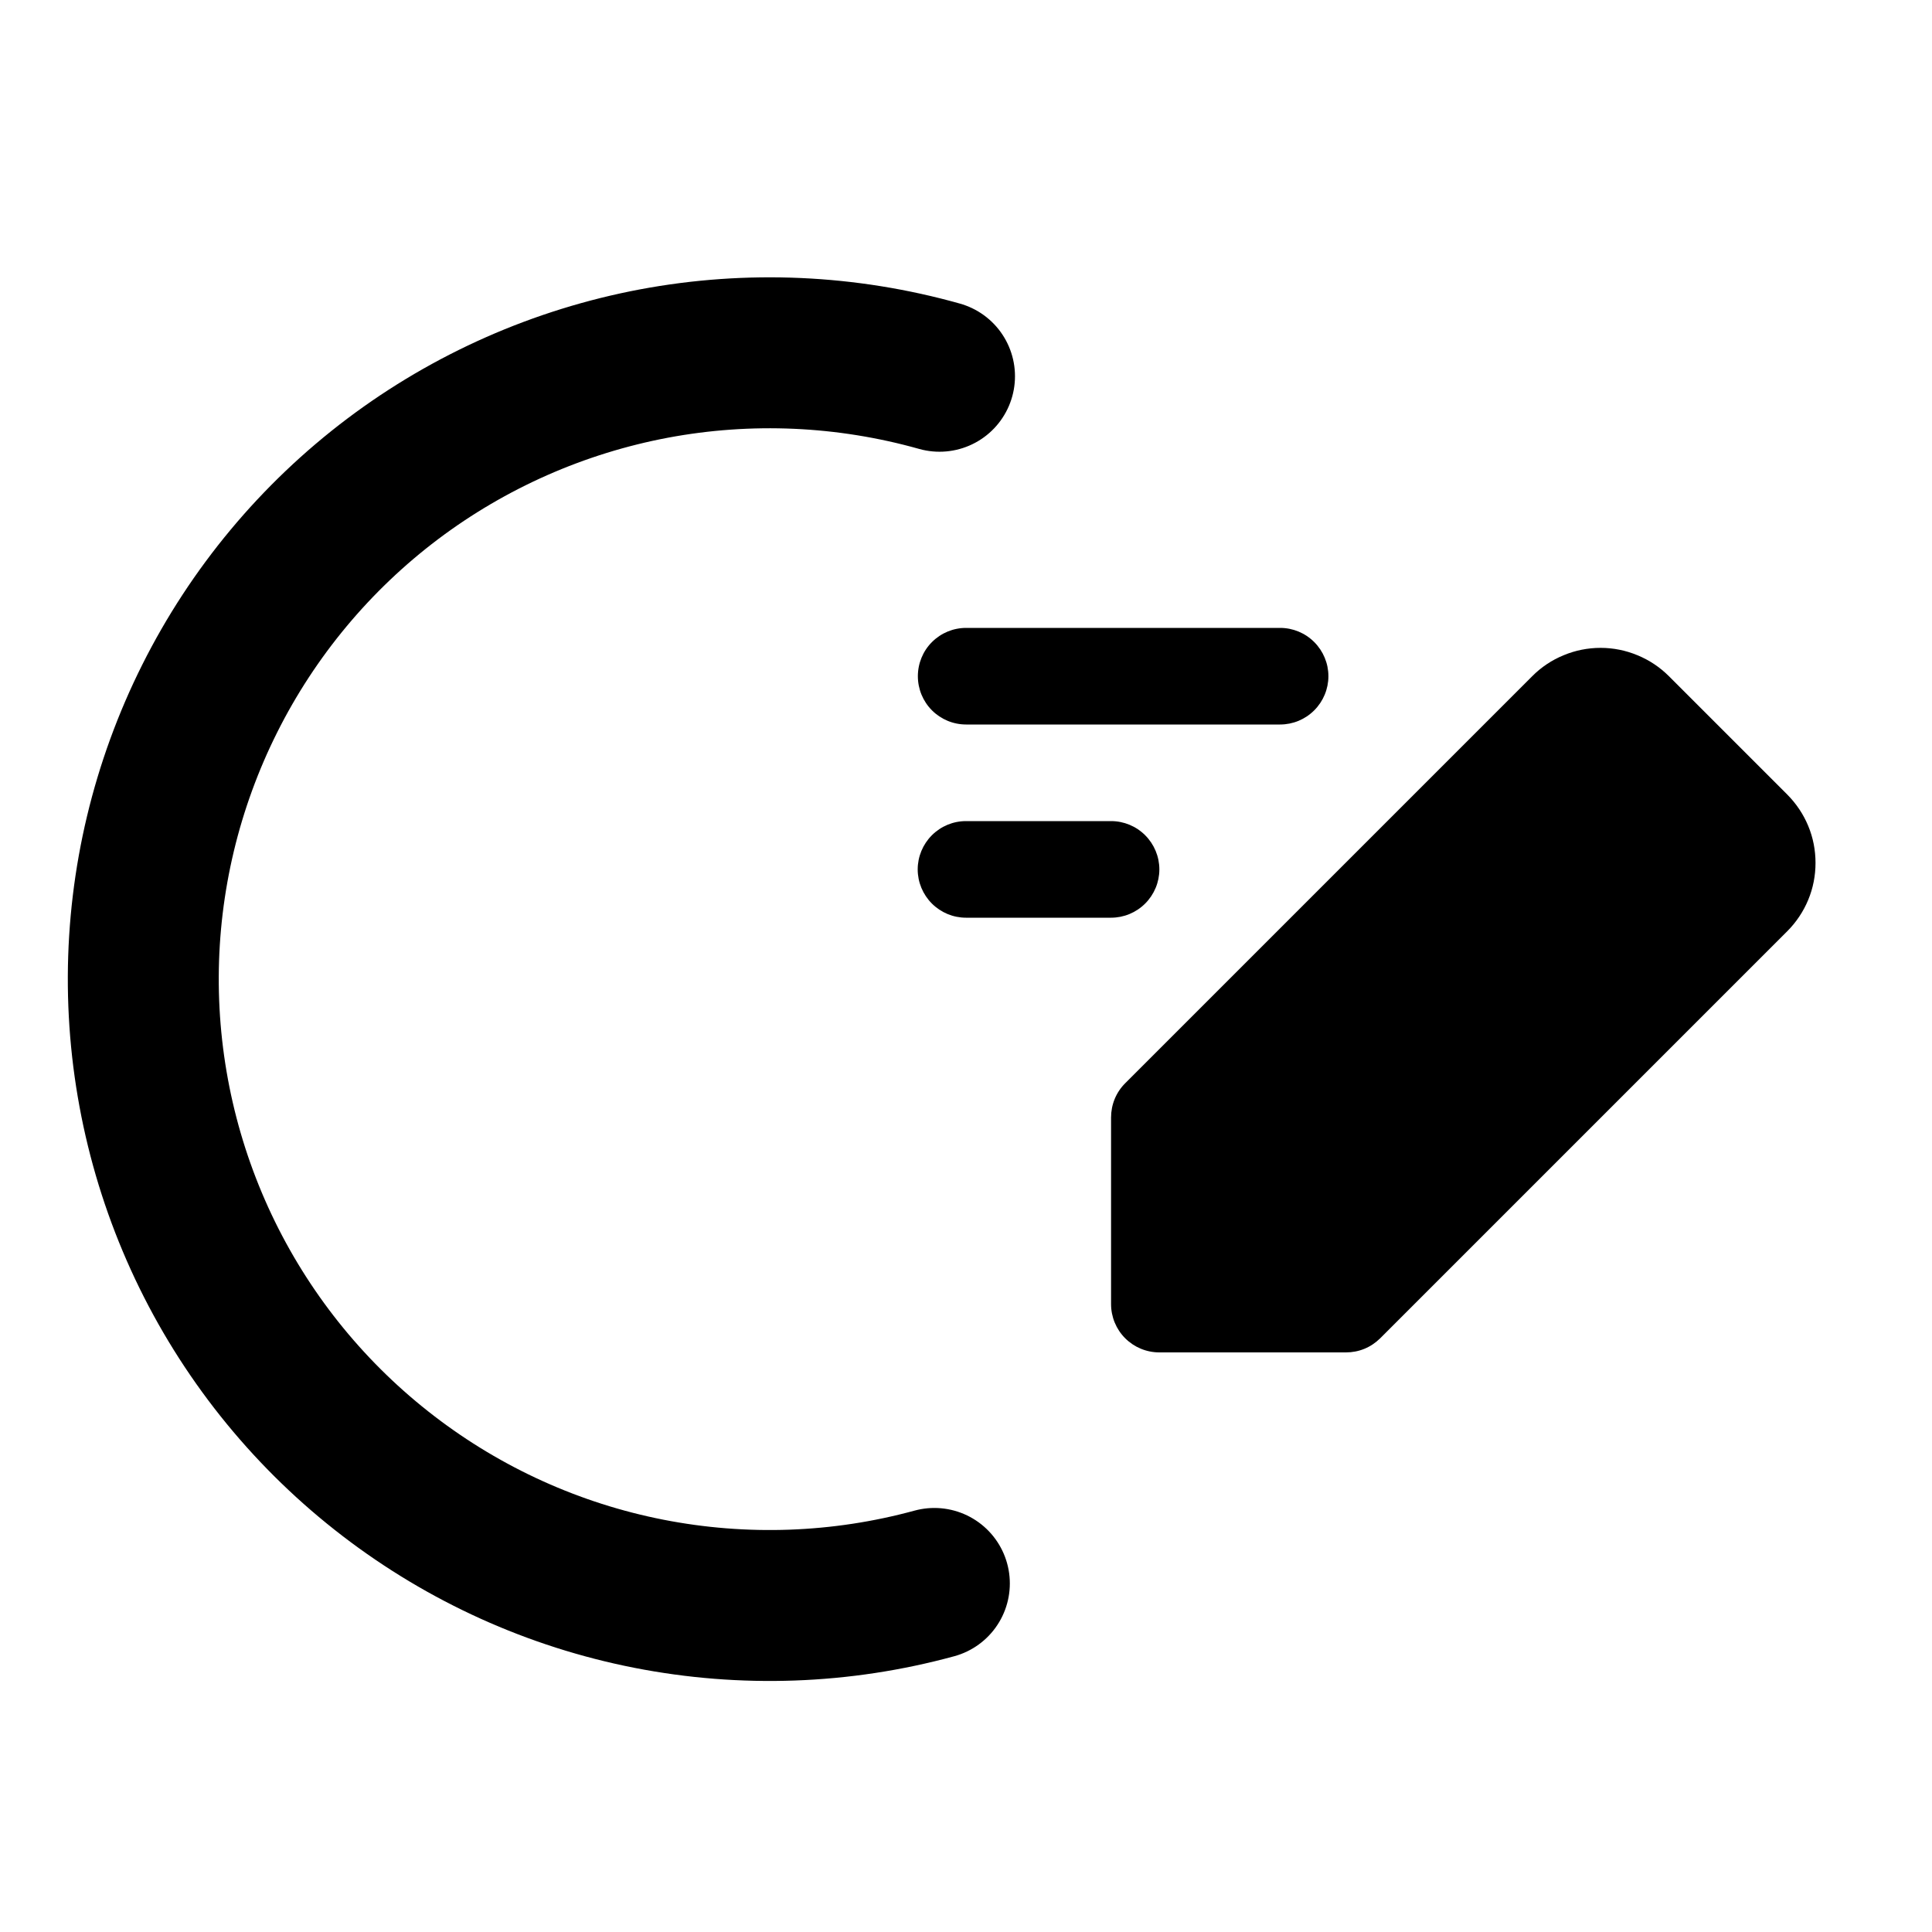 <svg width="24" height="24" viewBox="0 0 24 24" fill="none" xmlns="http://www.w3.org/2000/svg">
<path d="M11.607 19.67C10.45 19.986 9.236 20.029 8.059 19.798C6.883 19.567 5.776 19.066 4.825 18.336C3.873 17.606 3.103 16.666 2.575 15.59C2.047 14.513 1.775 13.329 1.78 12.13C1.785 10.931 2.068 9.75 2.605 8.678C3.142 7.606 3.92 6.672 4.877 5.95C5.834 5.229 6.946 4.738 8.124 4.516C9.303 4.295 10.516 4.349 11.671 4.674" stroke="black" stroke-width="1.875" stroke-linecap="round" stroke-linejoin="round"/>
<path d="M11.402 8.4C11.402 8.241 11.465 8.088 11.577 7.976C11.69 7.863 11.842 7.8 12.002 7.8H15.902C16.061 7.8 16.213 7.863 16.326 7.976C16.438 8.088 16.502 8.241 16.502 8.4C16.502 8.559 16.438 8.712 16.326 8.824C16.213 8.937 16.061 9 15.902 9H12.002C11.842 9 11.69 8.937 11.577 8.824C11.465 8.712 11.402 8.559 11.402 8.4ZM12 10.2C11.841 10.2 11.689 10.263 11.576 10.376C11.464 10.488 11.4 10.641 11.4 10.8C11.4 10.959 11.464 11.112 11.576 11.224C11.689 11.337 11.841 11.4 12 11.4H13.802C13.961 11.4 14.113 11.337 14.226 11.224C14.338 11.112 14.402 10.959 14.402 10.8C14.402 10.641 14.338 10.488 14.226 10.376C14.113 10.263 13.961 10.2 13.802 10.2H12ZM20.732 8.4C20.62 8.288 20.488 8.2 20.342 8.14C20.196 8.079 20.04 8.048 19.883 8.048C19.725 8.048 19.569 8.079 19.423 8.14C19.277 8.2 19.145 8.288 19.034 8.4L13.977 13.457C13.921 13.513 13.877 13.579 13.847 13.652C13.817 13.725 13.802 13.803 13.802 13.882V16.2C13.802 16.359 13.865 16.512 13.977 16.624C14.09 16.737 14.242 16.8 14.402 16.8H16.72C16.799 16.8 16.877 16.785 16.95 16.755C17.023 16.725 17.089 16.68 17.145 16.625L22.202 11.568C22.313 11.457 22.402 11.324 22.462 11.179C22.523 11.033 22.553 10.877 22.553 10.719C22.553 10.561 22.523 10.405 22.462 10.259C22.402 10.114 22.313 9.982 22.202 9.87L20.732 8.4Z" fill="black"/>
</svg>
